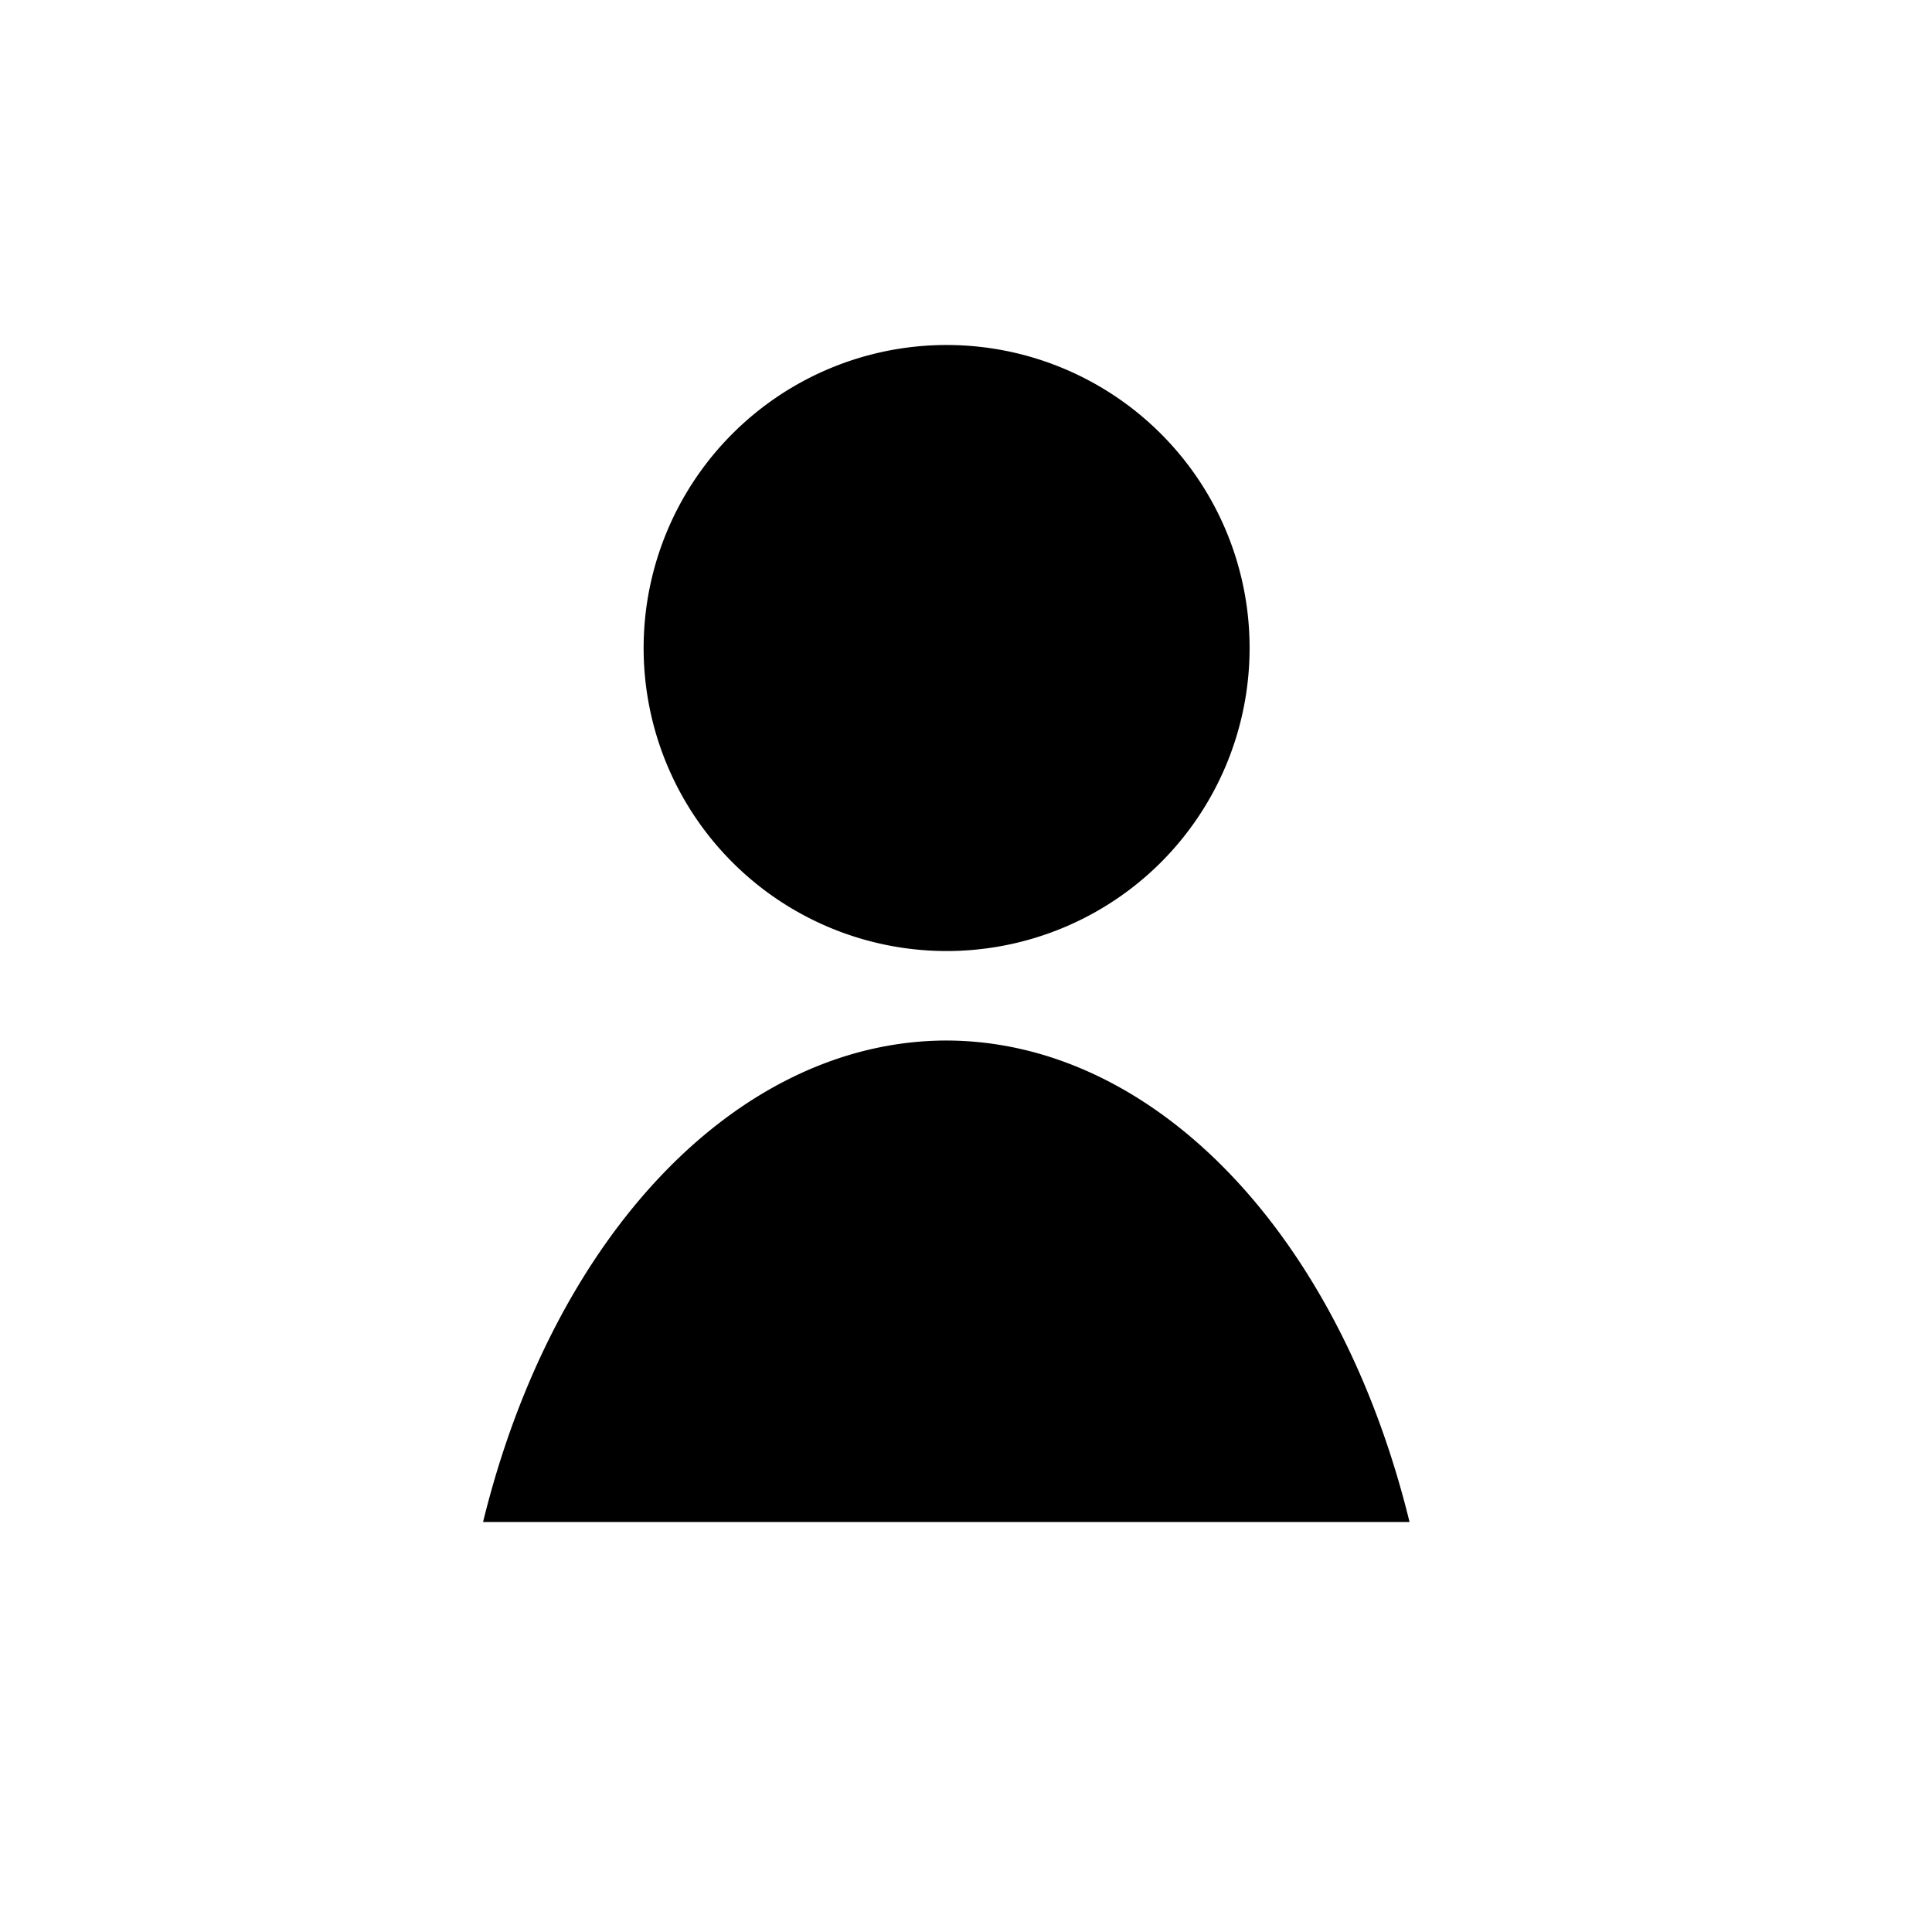 <svg xmlns="http://www.w3.org/2000/svg" width="28" height="28" viewBox="0 0 28 28">
  <g id="グループ_1593" data-name="グループ 1593" transform="translate(1522 238)">
    <rect id="長方形_349" data-name="長方形 349" width="28" height="28" transform="translate(-1522 -238)" fill="none"/>
    <path id="パス_1295" data-name="パス 1295" d="M-1507.67-176.4a4.39,4.39,0,0,0-3.1,1.287,4.392,4.392,0,0,0-1.286,3.105,4.391,4.391,0,0,0,4.391,4.391,4.395,4.395,0,0,0,3.106-1.285,4.395,4.395,0,0,0,1.285-3.106,4.386,4.386,0,0,0-1.285-3.105,4.392,4.392,0,0,0-3.106-1.287Zm0,10.08c-3.007.006-5.69,2.8-6.713,6.978h13.427c-1.023-4.184-3.707-6.973-6.714-6.978Zm0,0" transform="translate(-0.616 -56.6)"/>
  </g>
</svg>
